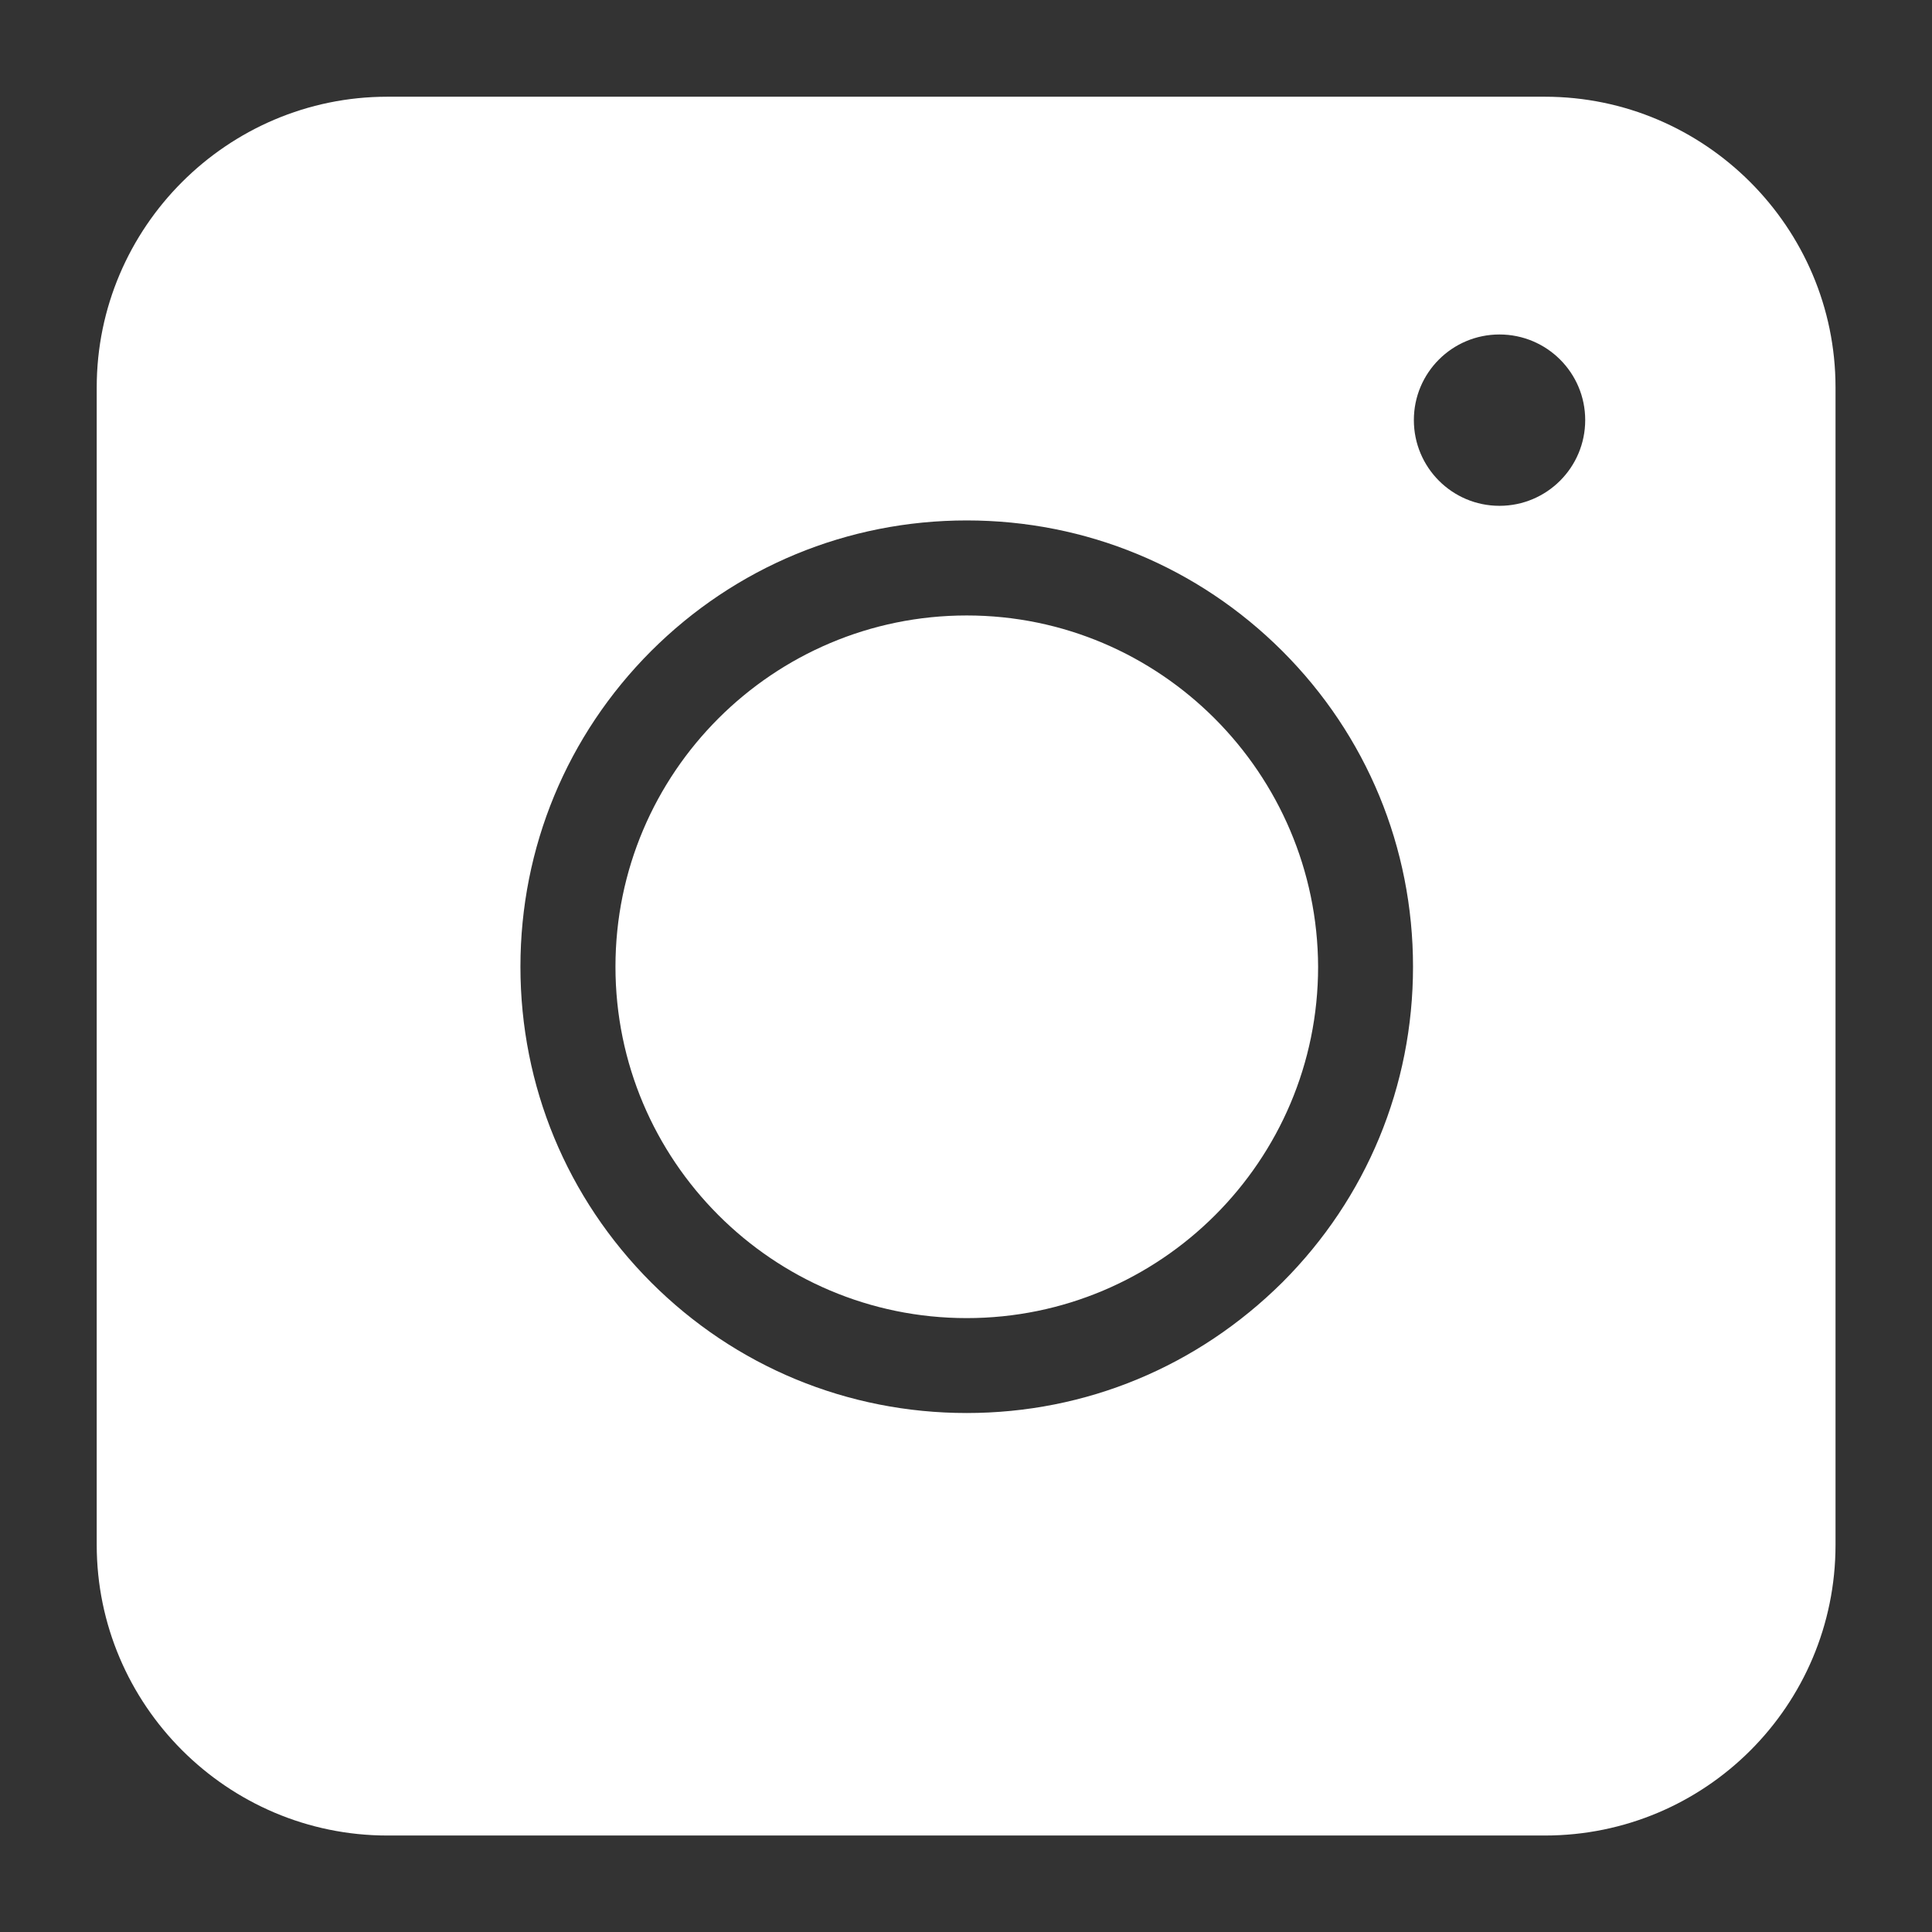<svg width="16" height="16" viewBox="0 0 16 16" fill="none" xmlns="http://www.w3.org/2000/svg">
<rect x="0" y="0" width="16" height="16" fill="#333333" stroke="none"/>
<g id="Frame 427320137" clip-path="url(#clip0_27397_34489)">
<g id="Instagram">
<path id="Subtract" fill-rule="evenodd" clip-rule="evenodd" d="M12.794 15.201H3.208C1.883 15.201 0.801 14.119 0.801 12.794V3.208C0.801 1.883 1.883 0.801 3.208 0.801H12.794C14.119 0.801 15.201 1.883 15.201 3.208V12.794C15.201 14.124 14.124 15.201 12.794 15.201ZM8.006 11.702C7.019 11.702 6.09 11.318 5.392 10.62C4.695 9.922 4.31 8.994 4.31 8.006C4.31 7.019 4.695 6.09 5.392 5.392C6.09 4.695 7.019 4.31 8.006 4.31C8.994 4.31 9.922 4.695 10.62 5.392C11.318 6.09 11.702 7.019 11.702 8.006C11.702 8.994 11.318 9.922 10.62 10.62C9.916 11.318 8.994 11.702 8.006 11.702ZM8.006 5.097C6.404 5.097 5.097 6.398 5.097 8.006C5.097 9.609 6.398 10.916 8.006 10.916C9.609 10.916 10.916 9.615 10.916 8.006C10.91 6.404 9.609 5.097 8.006 5.097ZM13.128 3.479C13.128 3.871 12.81 4.189 12.418 4.189C12.026 4.189 11.709 3.871 11.709 3.479C11.709 3.087 12.026 2.77 12.418 2.77C12.81 2.77 13.128 3.087 13.128 3.479Z" fill="white"/>
</g>
</g>
<defs>
<clipPath id="clip0_27397_34489">
<rect width="16" height="16" fill="white"/>
</clipPath>
</defs>
</svg>
